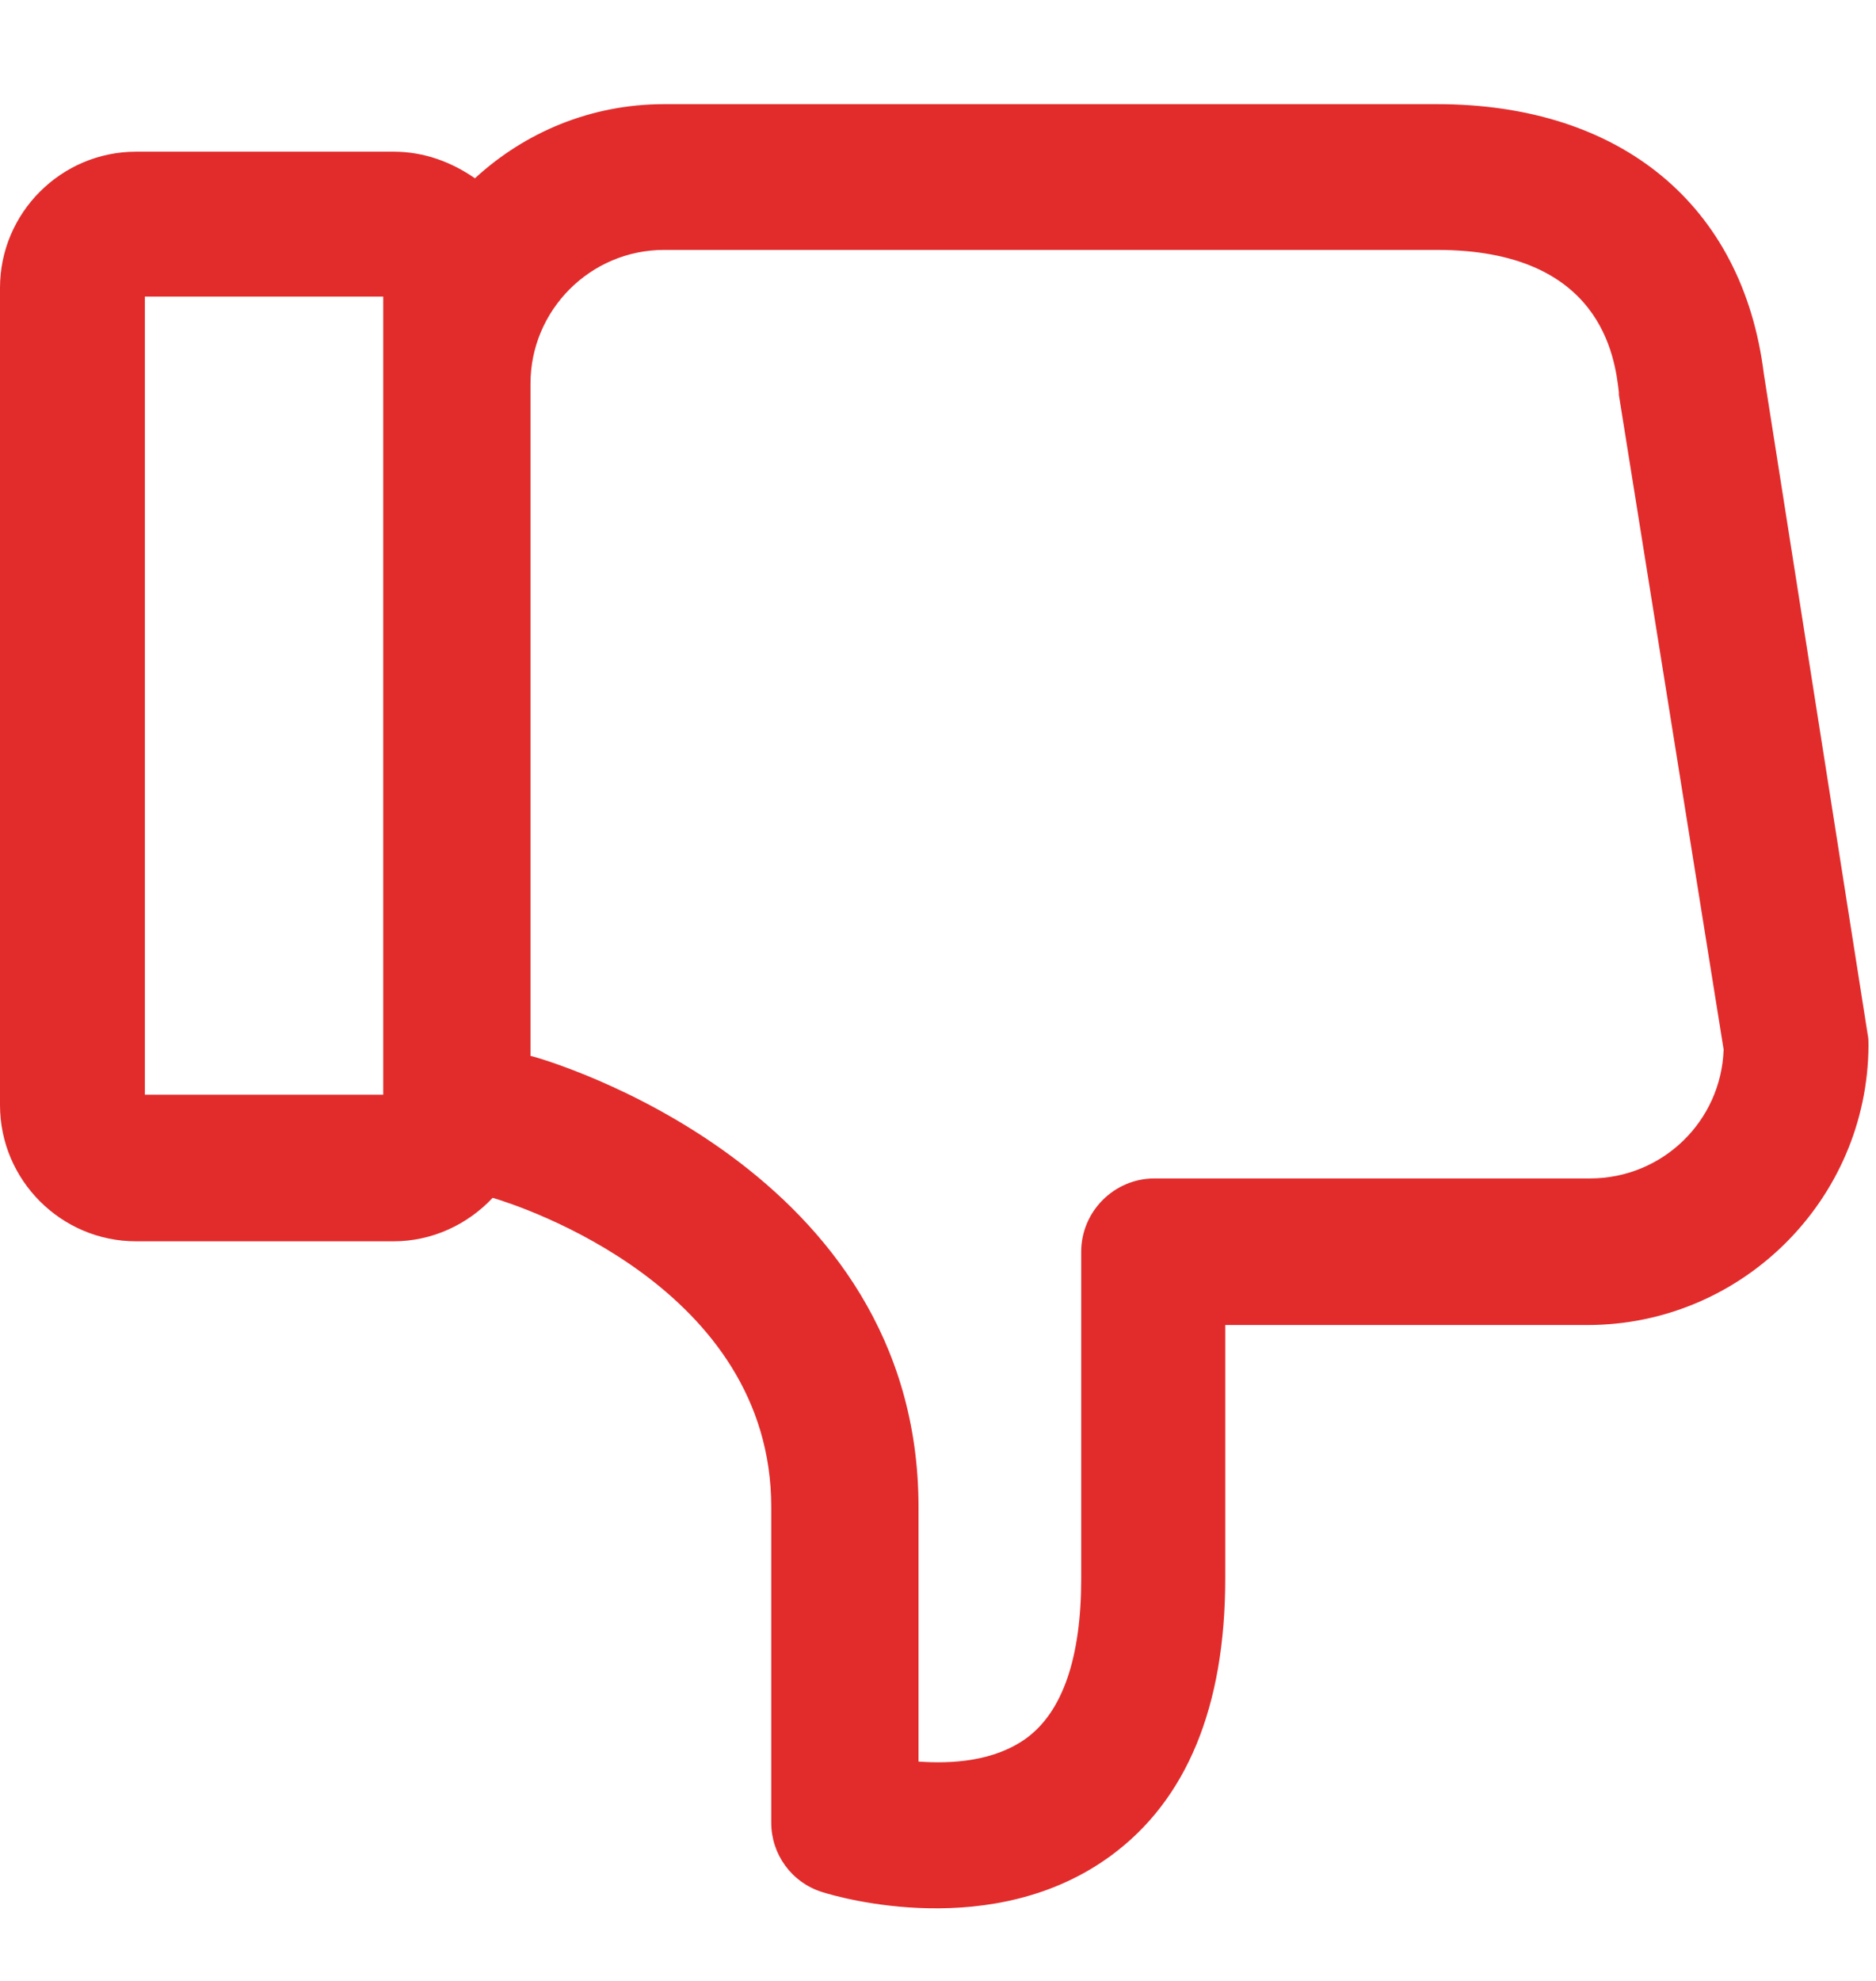 <?xml version="1.0" encoding="UTF-8"?>
<svg width="18px" height="19px" viewBox="0 0 18 19" version="1.1" xmlns="http://www.w3.org/2000/svg" xmlns:xlink="http://www.w3.org/1999/xlink">
    <title>like copy</title>
    <g id="Ürün-Detay" stroke="none" stroke-width="1" fill="none" fill-rule="evenodd">
        <g id="Detay-soru&amp;cevap,-iletişim-açık-" transform="translate(-1079, -2866)" fill="#E22C2C" fill-rule="nonzero">
            <g id="like-copy" transform="translate(1087.964, 2875.652) scale(1, -1) translate(-1087.964, -2875.652) translate(1079, 2867)">
                <path d="M15.232,5.595 L11.756,5.595 L11.756,3.162 C11.756,1.934 11.386,1.038 10.659,0.505 C9.532,-0.322 8.056,0.103 7.886,0.157 C7.593,0.25 7.4,0.52 7.4,0.821 L7.4,3.849 C7.4,5.958 4.99,6.738 4.727,6.815 C4.488,6.56 4.148,6.398 3.777,6.398 L1.305,6.398 C0.587,6.398 0,6.985 0,7.704 L0,15.544 C0,16.262 0.587,16.849 1.305,16.849 L3.777,16.849 C4.071,16.849 4.333,16.749 4.557,16.594 C5.036,17.035 5.67,17.305 6.373,17.305 L13.788,17.305 C15.549,17.305 16.723,16.339 16.924,14.717 L17.92,8.383 C17.928,8.345 17.928,8.314 17.928,8.275 C17.92,6.8 16.715,5.595 15.232,5.595 Z M3.677,15.459 L1.39,15.459 L1.39,7.804 L3.677,7.804 L3.677,15.459 Z M15.533,14.516 C15.533,14.524 15.533,14.532 15.533,14.54 C15.495,14.879 15.364,15.907 13.788,15.907 L6.373,15.907 C5.662,15.907 5.09,15.327 5.09,14.625 L5.09,8.175 C5.09,8.175 5.09,8.175 5.098,8.175 C5.252,8.136 8.813,7.101 8.813,3.849 L8.813,1.408 C9.13,1.385 9.539,1.408 9.848,1.632 C10.196,1.887 10.374,2.405 10.374,3.162 L10.374,6.298 C10.374,6.684 10.69,7.001 11.077,7.001 L15.255,7.001 C15.951,7.001 16.514,7.549 16.538,8.237 L15.533,14.516 Z" id="Shape"></path>
            </g>
        </g>
    </g>
</svg>